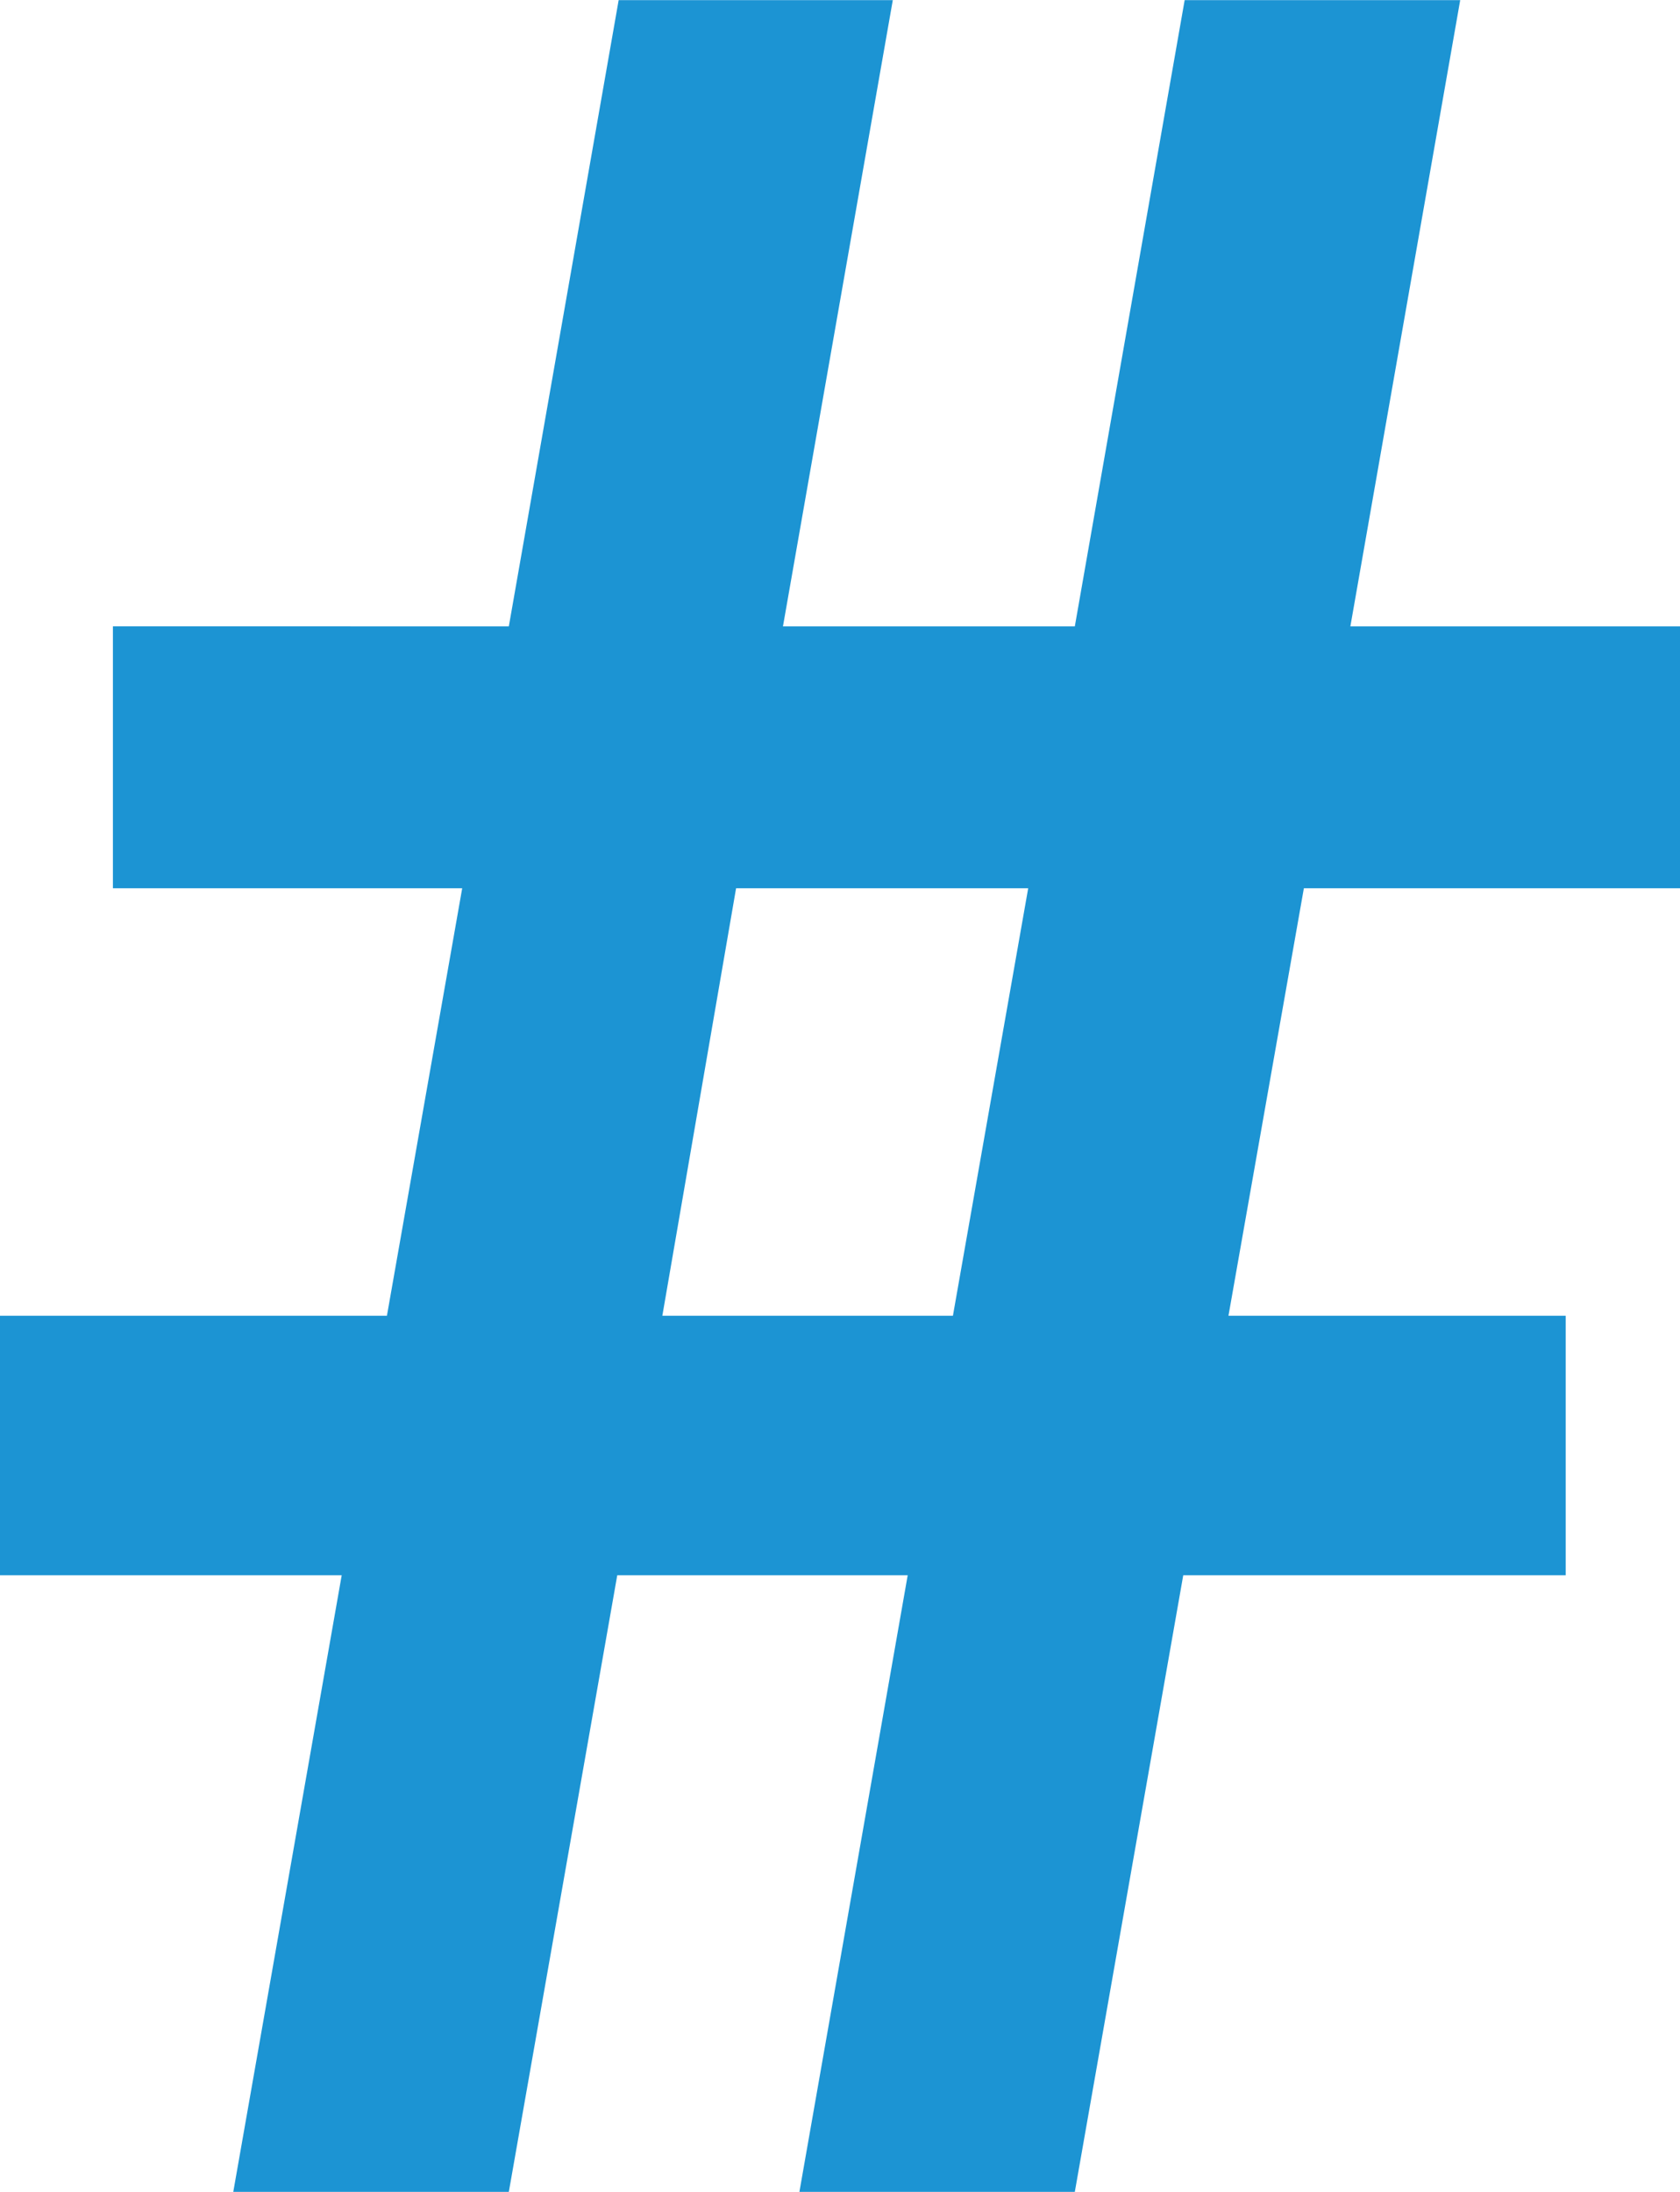 <svg xmlns="http://www.w3.org/2000/svg" width="13.078" height="17.063" viewBox="0 0 13.078 17.063"><path d="M7.816-4.8H5.555L4.711,0H2.566L3.41-4.8H.75V-6.82H3.762l.586-3.328H1.629v-2.039H4.711l.855-4.875H7.7l-.855,4.875H9.117l.855-4.875h2.145l-.855,4.875h2.566v2.039H10.9L10.313-6.82h2.625V-4.8H9.961L9.117,0H6.973ZM5.906-6.82H8.168l.586-3.328H6.48Z" transform="translate(-0.75 17.063)" fill="#1c94d3"/></svg>